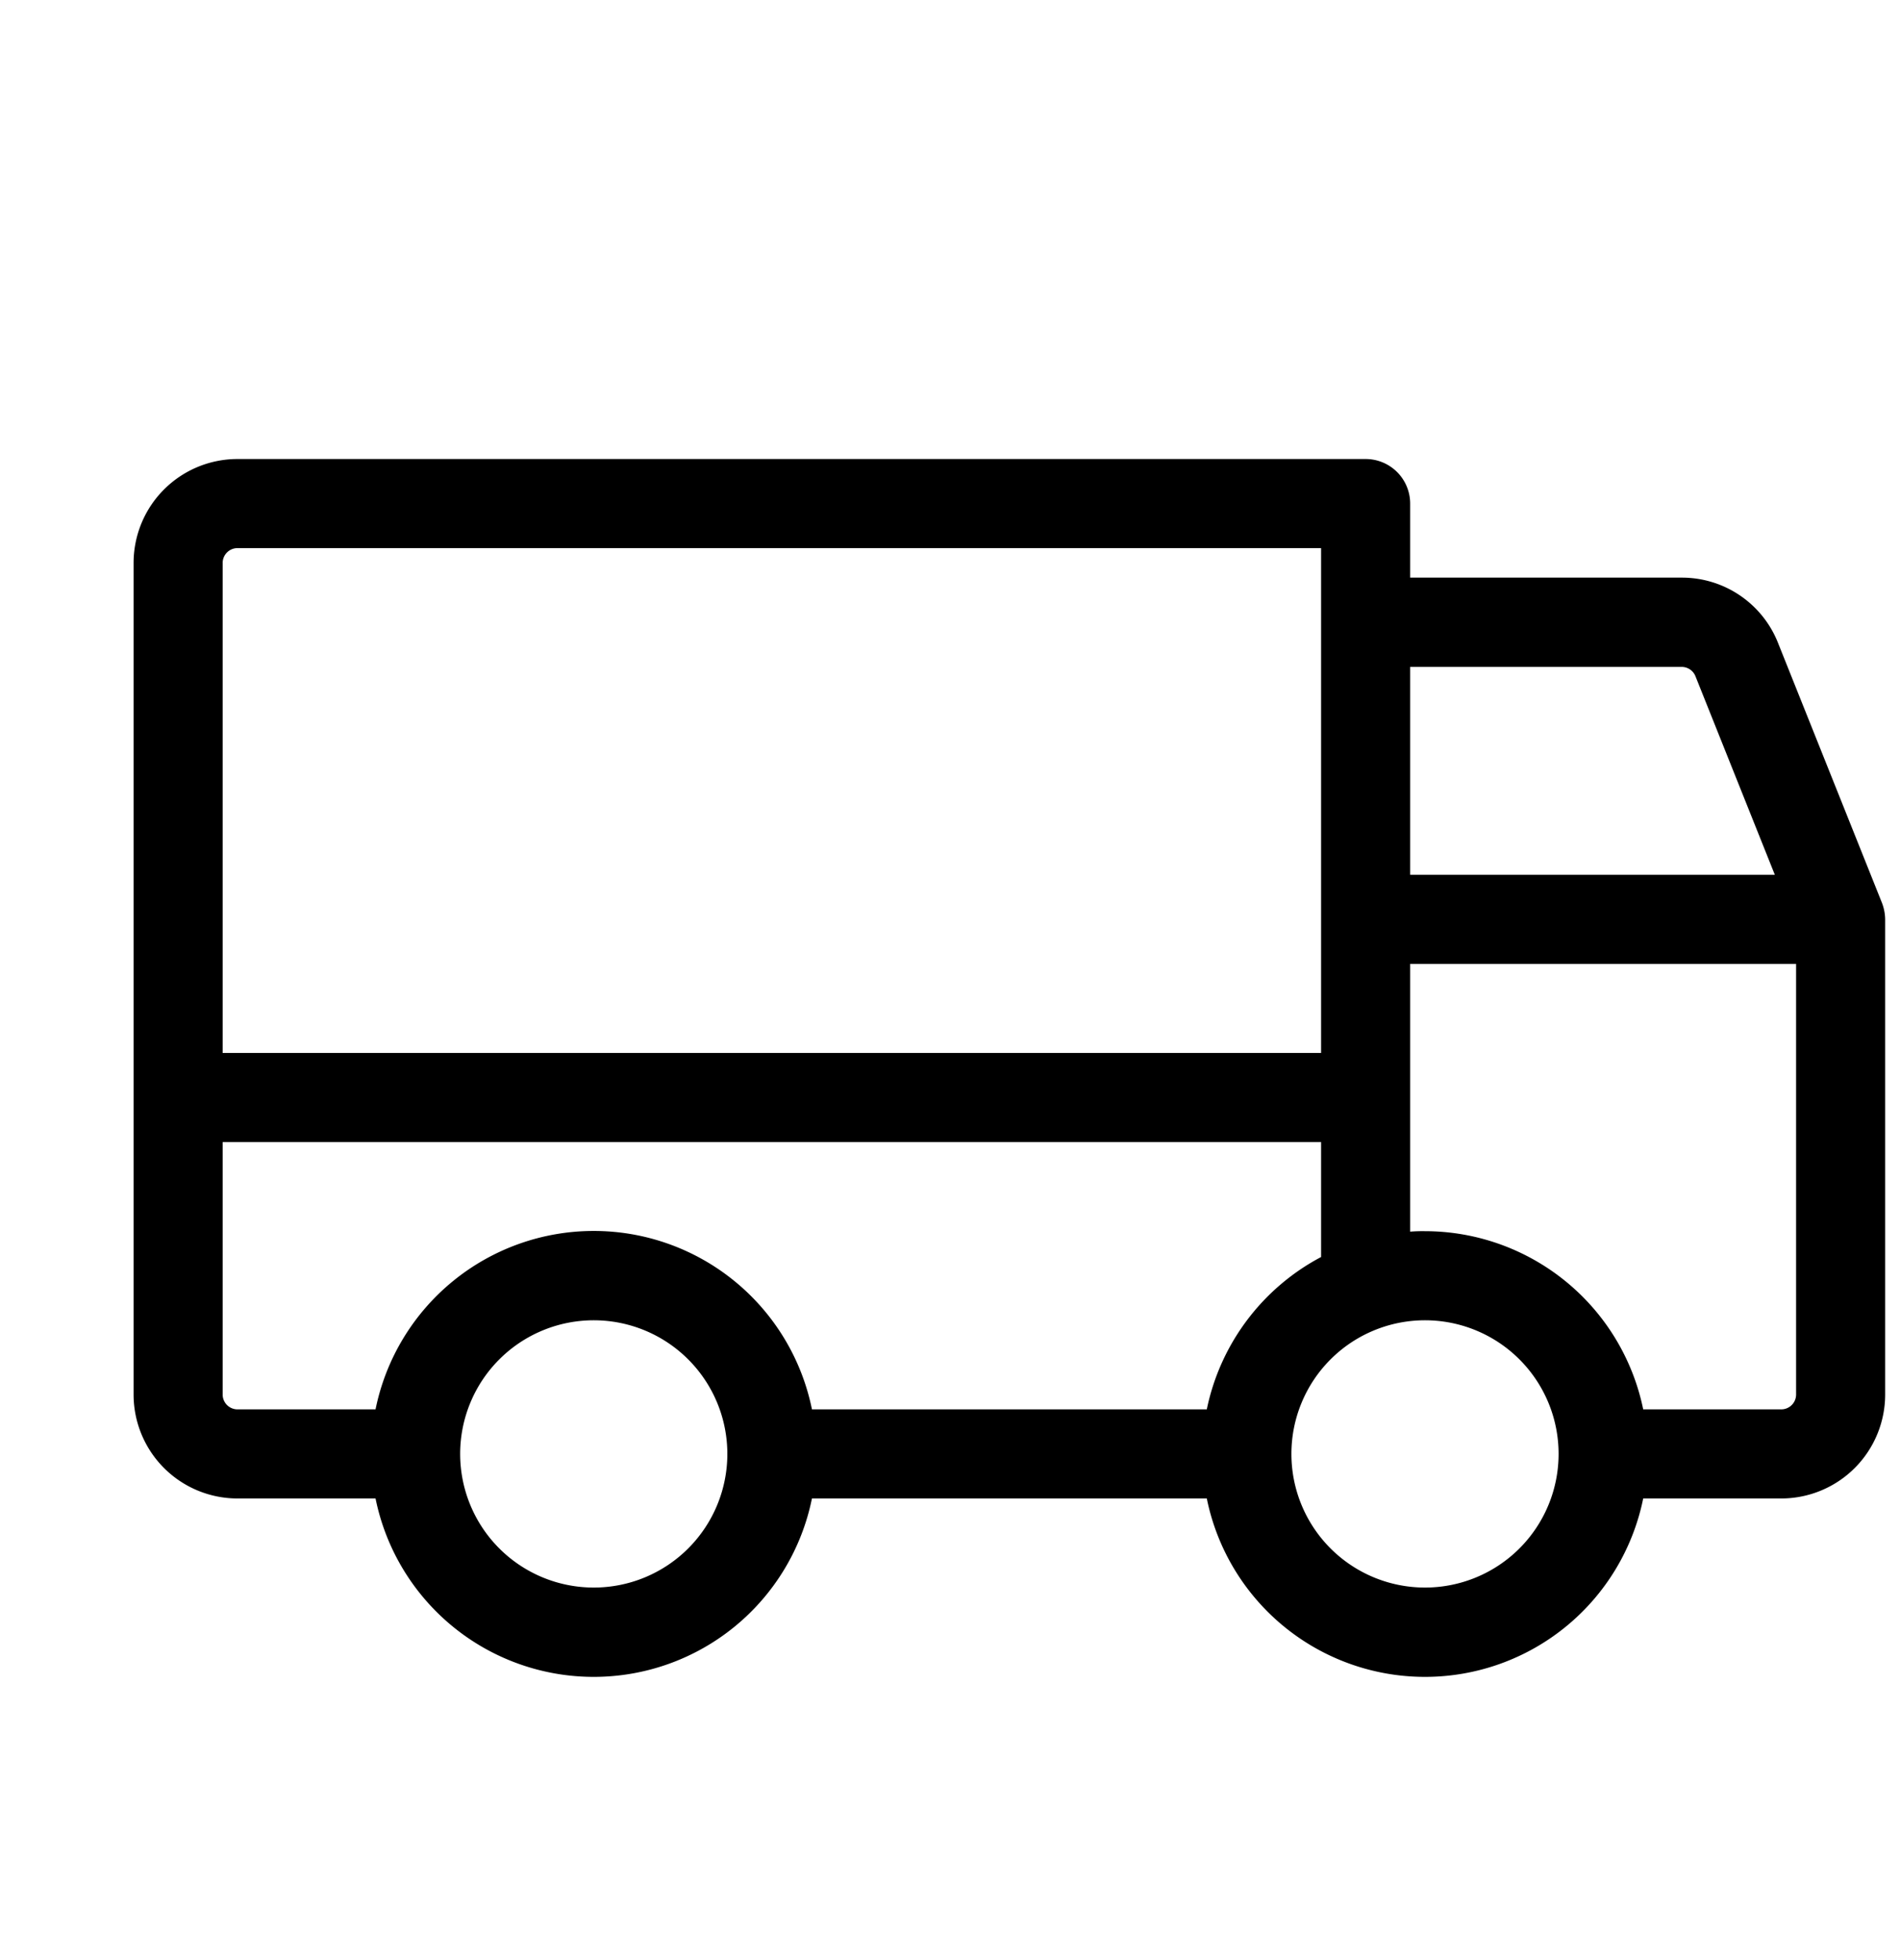 <svg width="32" height="33" viewBox="0 0 32 33" fill="none" xmlns="http://www.w3.org/2000/svg"><path d="m31.696 15.2-1.75-4.375a1.74 1.74 0 0 0-1.625-1.1H23.75V8.478a.75.75 0 0 0-.75-.75H4a1.75 1.75 0 0 0-1.75 1.75v14A1.75 1.75 0 0 0 4 25.228h2.325a3.75 3.75 0 0 0 7.35 0h6.65a3.75 3.75 0 0 0 7.35 0H30a1.75 1.75 0 0 0 1.75-1.75v-8a.8.8 0 0 0-.054-.278m-7.946-3.972h4.573a.25.25 0 0 1 .232.157l1.337 3.343H23.75zm-20-1.75a.25.25 0 0 1 .25-.25h18.25v8.5H3.75zM10 26.728a2.25 2.25 0 1 1 0-4.5 2.25 2.25 0 0 1 0 4.5m10.325-3h-6.65a3.75 3.75 0 0 0-7.35 0H4a.25.25 0 0 1-.25-.25v-4.25h18.5v1.935a3.76 3.76 0 0 0-1.925 2.565m3.675 3a2.25 2.25 0 1 1 0-4.5 2.25 2.25 0 0 1 0 4.5m6.25-3.25a.25.25 0 0 1-.25.25h-2.325a3.756 3.756 0 0 0-3.675-3q-.126-.002-.25.008v-4.508h6.5z" fill="#000"/></svg>